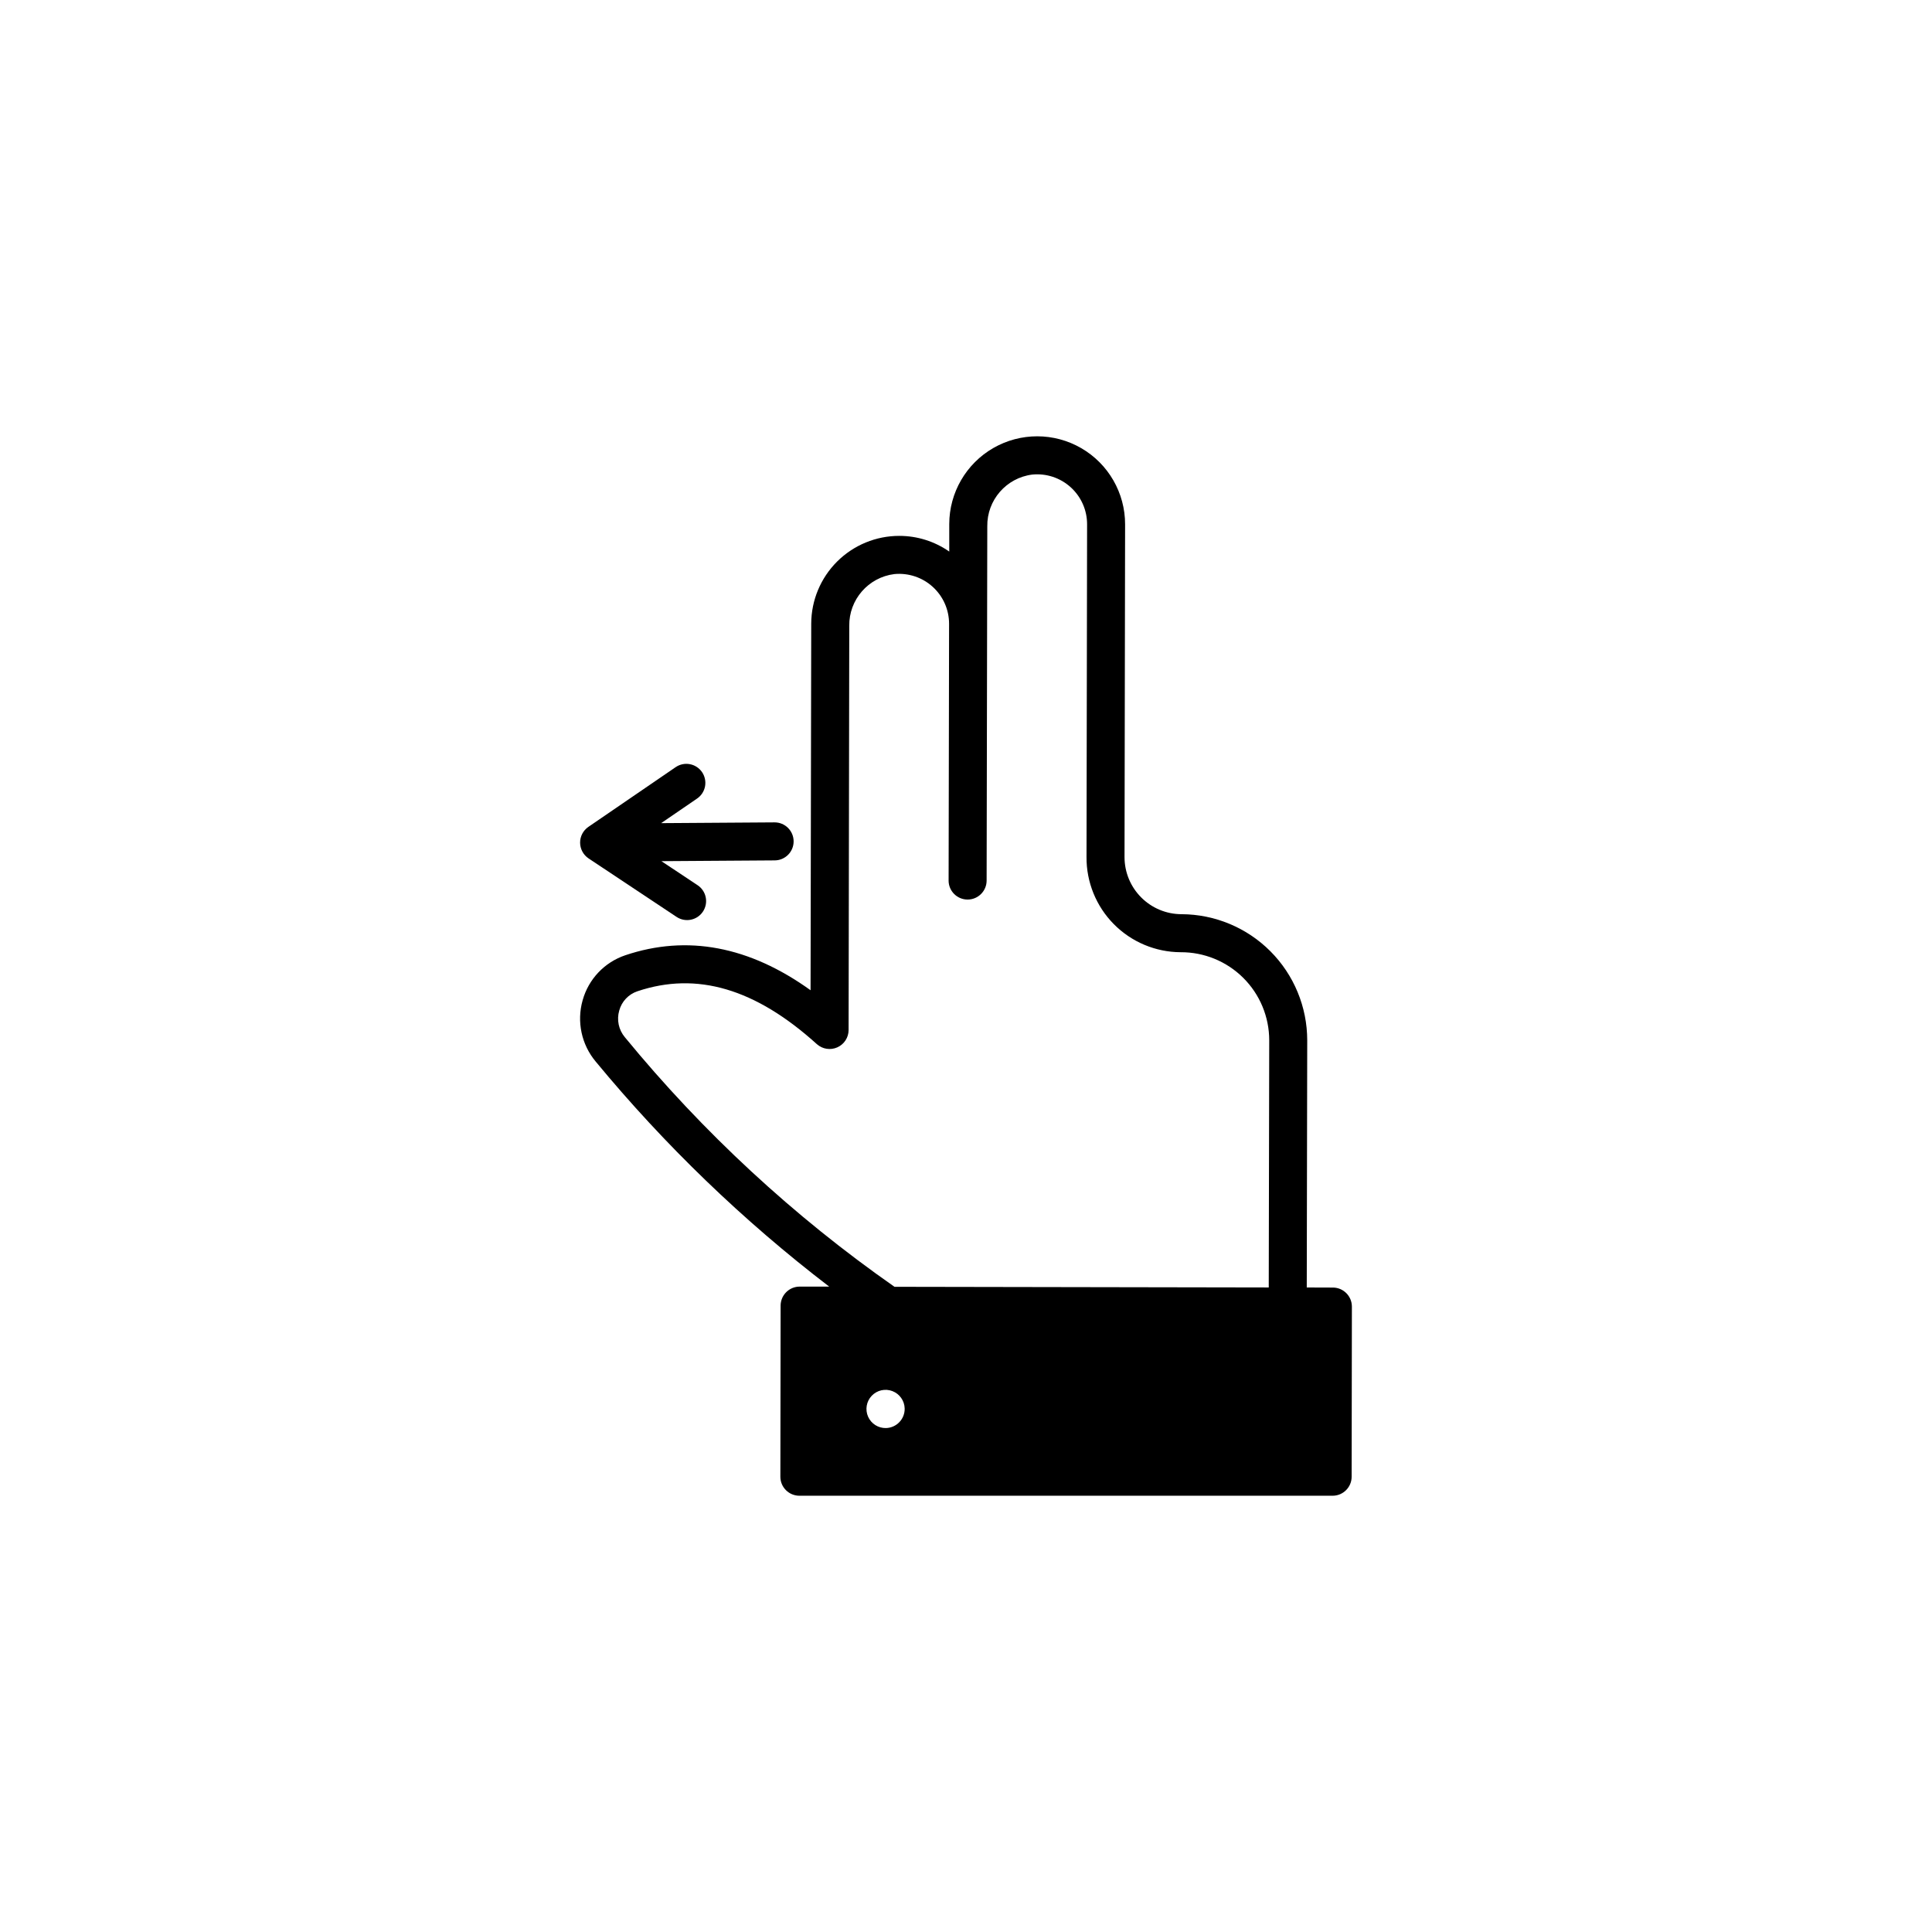 <?xml version="1.0" encoding="UTF-8"?>
<!-- Uploaded to: SVG Repo, www.svgrepo.com, Generator: SVG Repo Mixer Tools -->
<svg fill="#000000" width="800px" height="800px" version="1.1" viewBox="144 144 512 512" xmlns="http://www.w3.org/2000/svg">
 <g>
  <path d="m299.98 371.49 23.32 15.5c2.316 1.539 5.445 0.91 6.984-1.406 1.539-2.32 0.91-5.445-1.406-6.988l-9.598-6.379 30.035-0.203c2.785-0.02 5.023-2.289 5.004-5.07-0.02-2.781-2.289-5.023-5.07-5.004l-30.035 0.203 9.508-6.508c1.109-0.754 1.871-1.914 2.121-3.231 0.246-1.316-0.039-2.68-0.793-3.785-0.758-1.102-1.922-1.863-3.242-2.106-1.316-0.246-2.676 0.047-3.777 0.809l-23.105 15.812c-1.383 0.949-2.203 2.519-2.191 4.191 0.012 1.676 0.852 3.234 2.246 4.164z"/>
  <path d="m497.23 485.22-6.926-0.023 0.125-65.496c-0.004-8.848-3.512-17.336-9.758-23.602s-14.723-9.801-23.57-9.828c-4.008-0.008-7.848-1.609-10.676-4.449-2.832-2.836-4.418-6.684-4.414-10.691l0.152-88.168v0.004c0.012-8.324-4.418-16.027-11.617-20.199-7.203-4.176-16.086-4.188-23.305-0.039-7.215 4.152-11.668 11.836-11.68 20.16v7.281c-3.879-2.707-8.496-4.156-13.227-4.156-6.18-0.008-12.105 2.438-16.484 6.797-4.375 4.359-6.848 10.277-6.867 16.453l-0.176 97.16c-16.223-11.664-32.723-14.785-49.098-9.27-5.516 1.859-9.75 6.332-11.309 11.941-1.602 5.656-0.301 11.738 3.477 16.246 18.301 22.152 39.055 42.156 61.867 59.625h-7.809c-1.34-0.004-2.629 0.523-3.578 1.469-0.949 0.945-1.484 2.231-1.488 3.57l-0.066 45.336c-0.004 1.336 0.527 2.621 1.473 3.566 0.945 0.945 2.227 1.48 3.566 1.48h141.32-0.004c2.781 0 5.035-2.254 5.039-5.031l0.066-45.098c-0.008-2.781-2.258-5.031-5.035-5.039zm-118.42 37.23c-2.047 0.051-3.926-1.137-4.754-3.008-0.832-1.875-0.453-4.062 0.957-5.547 1.414-1.484 3.582-1.973 5.492-1.234 1.91 0.734 3.191 2.551 3.242 4.602 0.059 2.789-2.144 5.106-4.938 5.188zm101.42-37.258-99.176-0.176c-26.734-18.68-50.781-40.938-71.465-66.148-1.641-1.957-2.199-4.602-1.488-7.055 0.648-2.402 2.453-4.32 4.812-5.113 15.742-5.289 31.285-0.707 47.559 14.008 1.48 1.324 3.598 1.66 5.414 0.855 1.816-0.805 2.992-2.598 3-4.586l0.176-107.11c-0.098-6.949 5.047-12.863 11.941-13.73 3.719-0.359 7.418 0.867 10.184 3.383s4.336 6.082 4.328 9.82l-0.125 68.016-0.004-0.004c0 2.785 2.258 5.039 5.039 5.039s5.039-2.254 5.039-5.039l0.176-93.859c-0.109-6.945 5.023-12.859 11.914-13.727 3.719-0.371 7.422 0.852 10.191 3.363 2.769 2.508 4.348 6.074 4.344 9.809l-0.152 88.168c-0.051 6.656 2.551 13.062 7.231 17.797 4.68 4.738 11.051 7.414 17.711 7.445 6.215-0.035 12.188 2.41 16.594 6.793s6.883 10.34 6.883 16.559z"/>
 </g>
</svg>